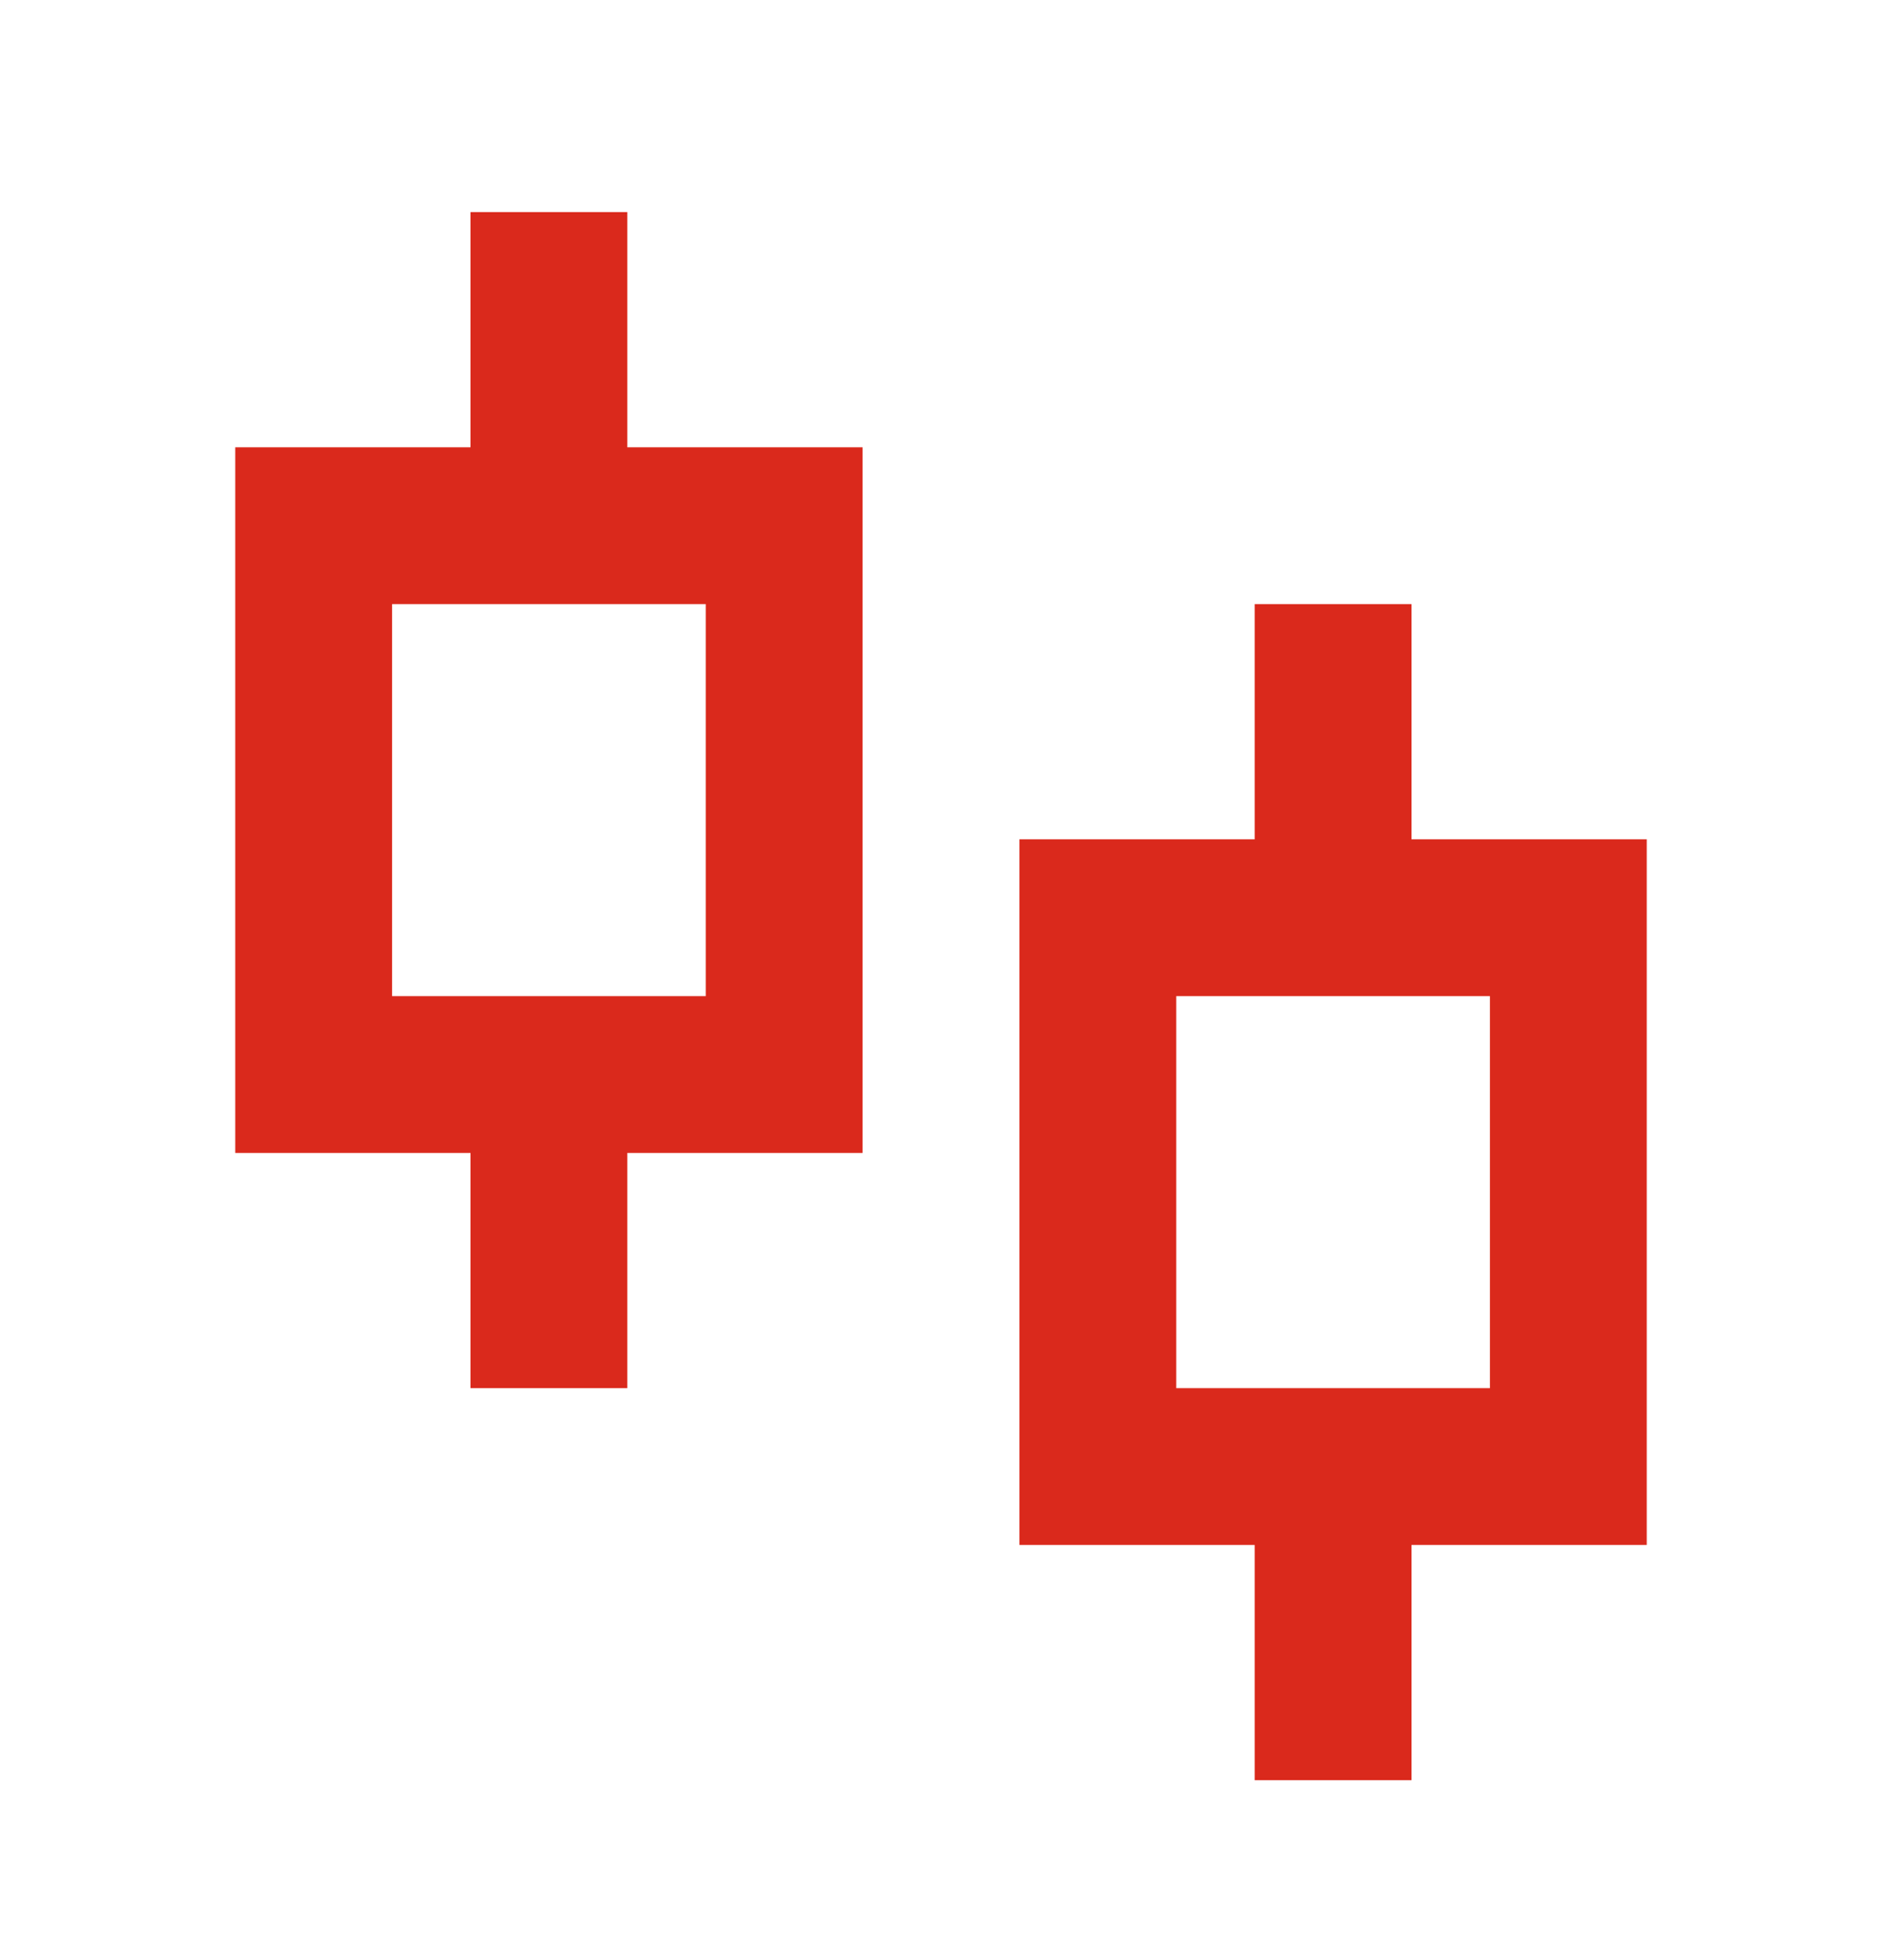 <svg width="24" height="25" viewBox="0 0 24 25" fill="none" xmlns="http://www.w3.org/2000/svg">
<path d="M8 5.705H11V14.705H8V17.705H6V14.705H3V5.705H6V2.705H8V5.705ZM5 7.705V12.705H9V7.705H5ZM18 10.705H21V19.705H18V22.705H16V19.705H13V10.705H16V7.705H18V10.705ZM15 12.705V17.705H19V12.705H15Z" fill="#DA291C"/>
</svg>
